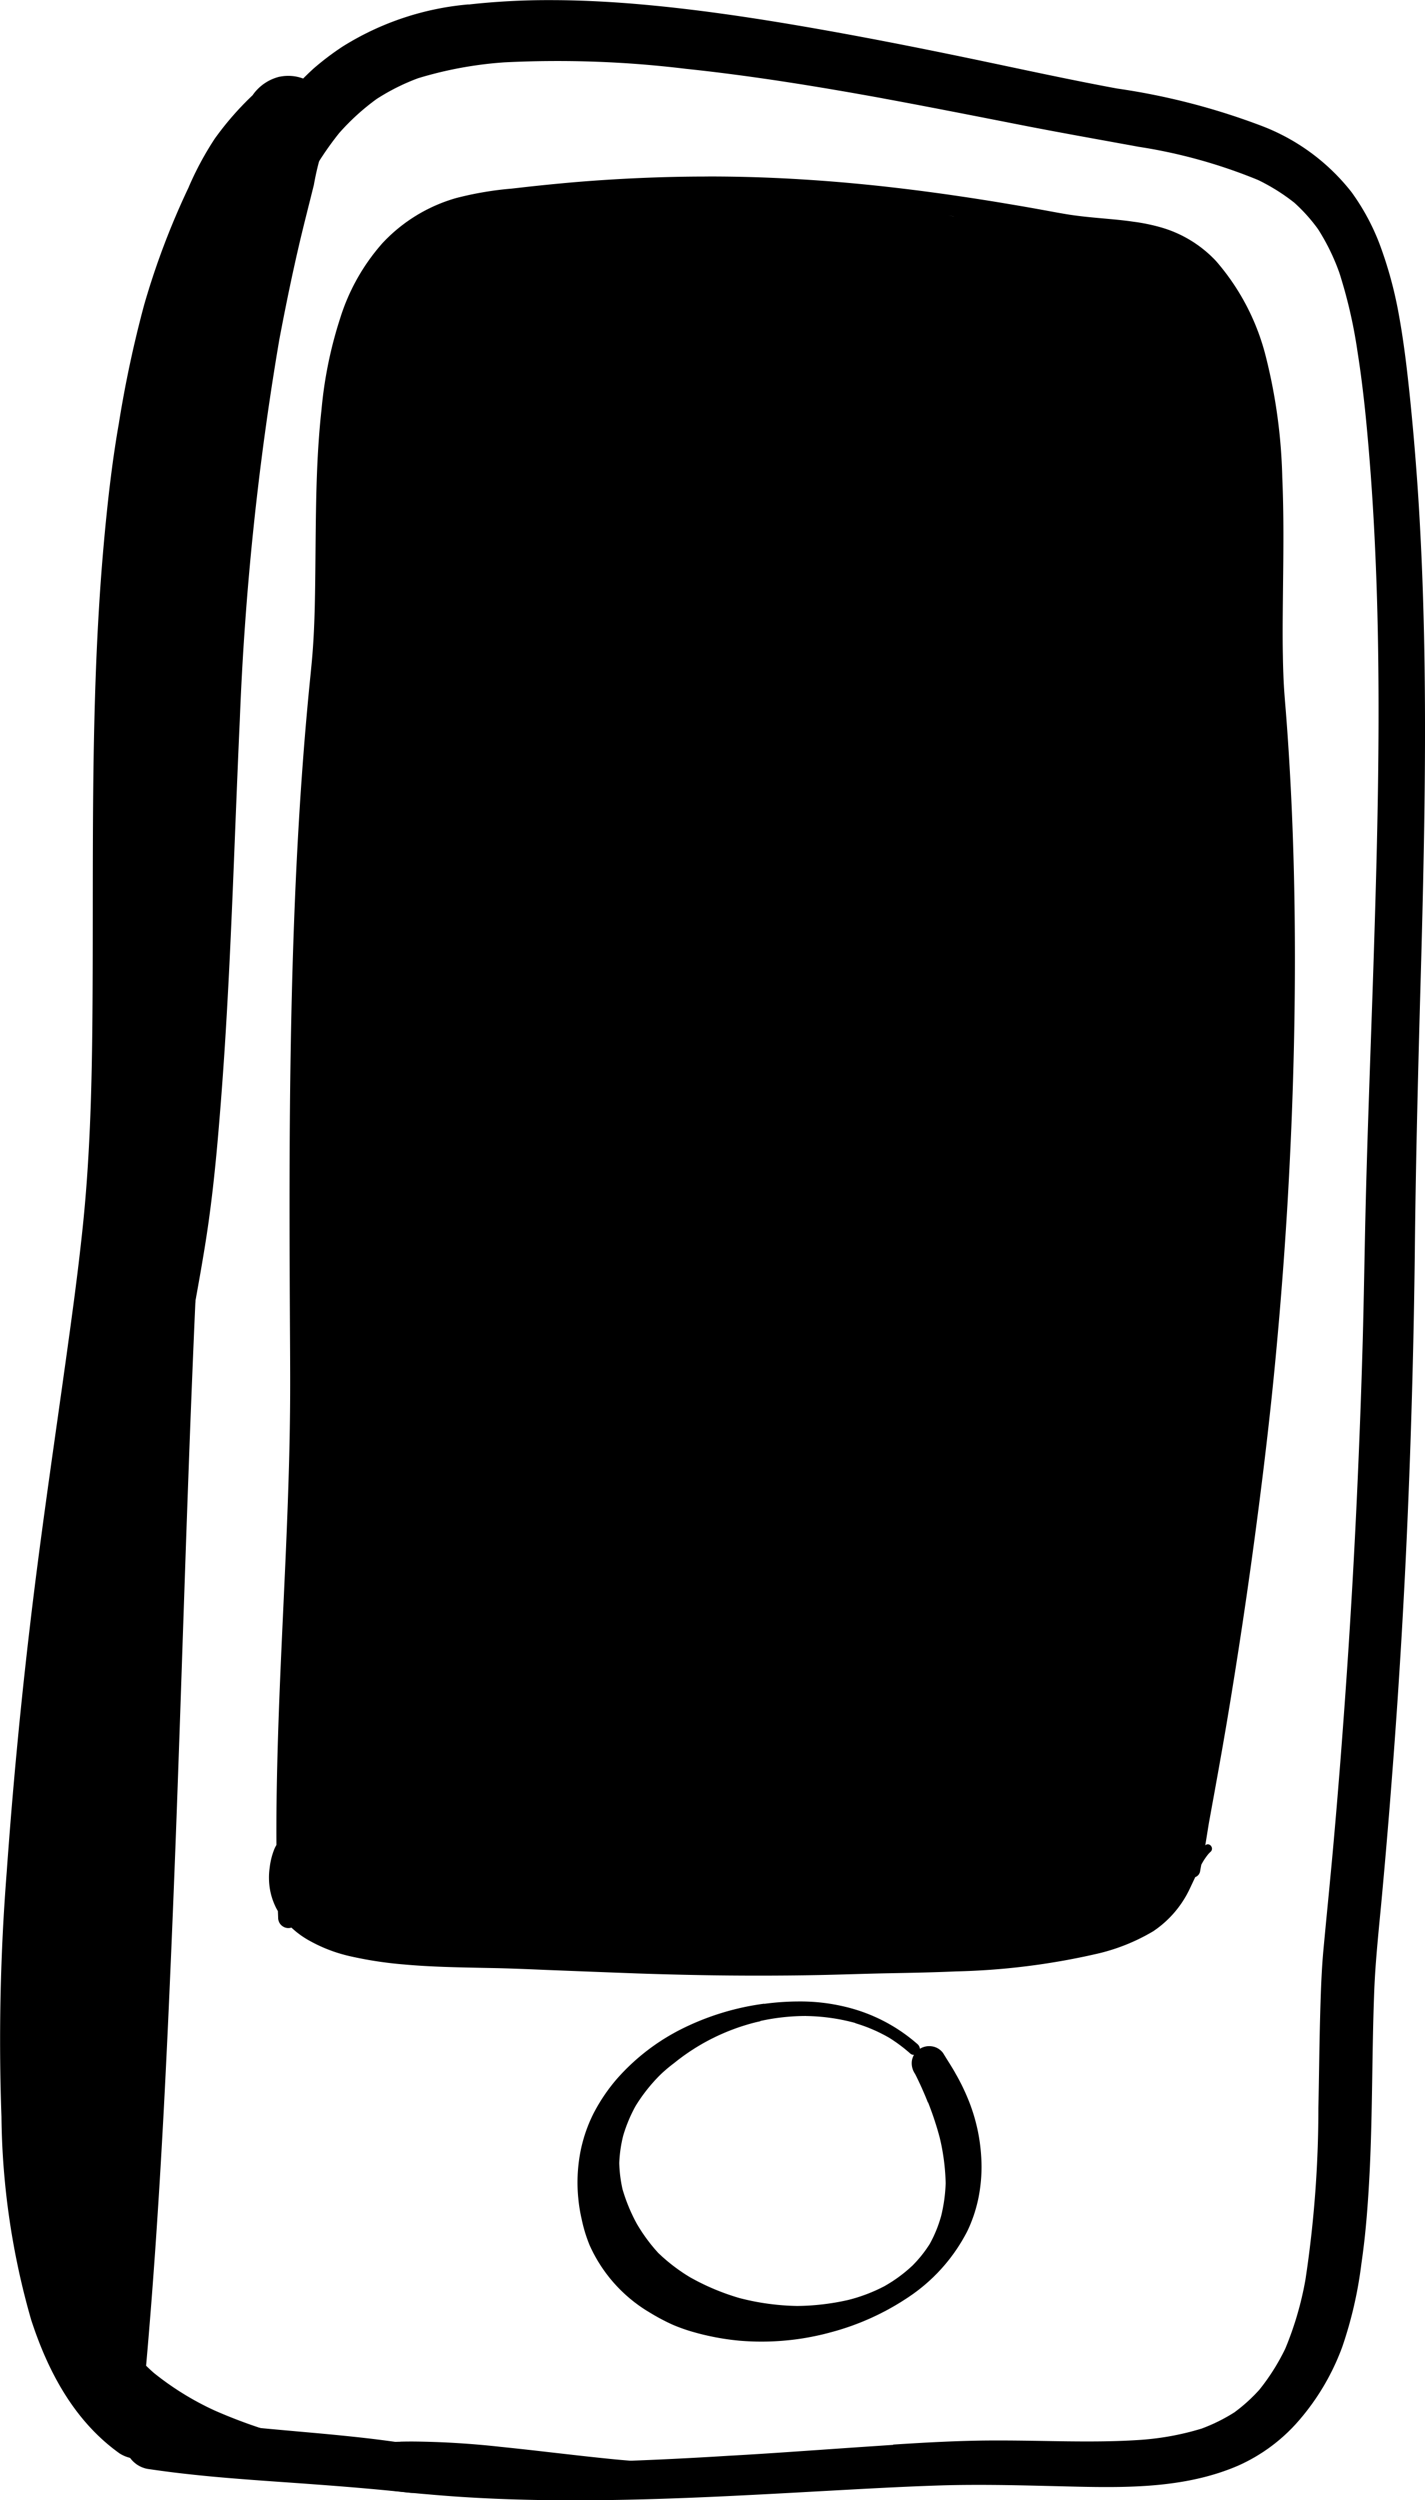 <svg xmlns="http://www.w3.org/2000/svg" width="100.41" height="176.132" viewBox="0 0 100.41 176.132">
  <g id="Capa_de_dibujo" data-name="Capa de dibujo" transform="translate(-2089.301 -236.466)">
    <path id="Trazado_1379" data-name="Trazado 1379" d="M2124.634,236.776a19.955,19.955,0,0,0-8.869,2.966,19.321,19.321,0,0,0-2.054,1.555,19.062,19.062,0,0,0-1.905,2.009,20.83,20.83,0,0,0-2.559,3.877,37.362,37.362,0,0,0-3.317,10.027,85.588,85.588,0,0,0-1.368,11.352c-.215,3.618-.278,7.245-.339,10.868-.051,3.077-.082,6.164-.319,9.238-.069.878-.171,1.753-.259,2.632q-.232,2.289-.436,4.581-.4,4.416-.714,8.843-.313,4.327-.56,8.657s0,0-.006,0a1.409,1.409,0,0,0-1.463,1.315c-.5,6.078-.891,12.167-1.3,18.255s-.787,12.173-1.185,18.261c-.2,3.043-.388,6.085-.588,9.131-.19,2.891-.344,5.782-.559,8.673-.341,4.651-.967,9.276-1.368,13.924a83.532,83.532,0,0,0-.3,12.185,33.375,33.375,0,0,0,2.461,11.538,2.134,2.134,0,0,0,2.334,1.134,2.171,2.171,0,0,0,1.7-1.974l.01-.085a20.212,20.212,0,0,0,3.674,2.4,33.95,33.95,0,0,0,7.583,2.679,62.724,62.724,0,0,0,8.872,1.371c3.137.281,6.287.4,9.433.417,6.183.035,12.363-.316,18.533-.657,2.629-.145,5.258-.294,7.886-.382,3.33-.114,6.654.01,9.983.083,3.772.082,7.675.041,11.2-1.472a12.2,12.2,0,0,0,4.307-3.191,16.717,16.717,0,0,0,3.068-5.22,28.965,28.965,0,0,0,1.336-5.826c.316-2.142.471-4.3.581-6.464.211-4.252.158-8.512.325-12.764.089-2.25.342-4.483.546-6.723q.417-4.521.758-9.049.693-9.065,1.072-18.148t.483-18.173c.06-5.737.2-11.472.357-17.206.329-11.636.635-23.285-.051-34.911q-.236-3.971-.638-7.927c-.215-2.091-.458-4.18-.85-6.246a28.5,28.5,0,0,0-1.312-4.7,15.78,15.78,0,0,0-1.971-3.634,14.686,14.686,0,0,0-6.465-4.711,47.929,47.929,0,0,0-10.047-2.581c-3.146-.581-6.275-1.261-9.405-1.918-4.066-.853-8.145-1.665-12.237-2.376-4.145-.72-8.312-1.34-12.505-1.684-1.927-.155-3.866-.25-5.8-.25a50.664,50.664,0,0,0-5.75.31ZM2101.912,403.13c.954-10.742,1.459-21.525,1.9-32.3.483-11.867.812-23.743,1.279-35.609s1.071-23.743,2.127-35.581c.262-2.942.562-5.877.881-8.812.161-1.479.284-2.954.357-4.439.164-3.292.2-6.59.278-9.882a117.936,117.936,0,0,1,1.415-17.4,39.527,39.527,0,0,1,2.717-9.039,21.748,21.748,0,0,1,2.651-4.227,16.238,16.238,0,0,1,2.638-2.4,15.03,15.03,0,0,1,2.92-1.463,27.333,27.333,0,0,1,6.075-1.119,74.647,74.647,0,0,1,12.764.452c4.7.493,9.361,1.254,14.005,2.1l-.1-.016c3.121.575,6.237,1.189,9.348,1.8,2.878.569,5.76,1.077,8.644,1.605h-.006a36.928,36.928,0,0,1,8.457,2.345,13.8,13.8,0,0,1,2.556,1.6,11.781,11.781,0,0,1,1.675,1.867,15.124,15.124,0,0,1,1.5,3.071,34.289,34.289,0,0,1,1.276,5.539c.457,2.875.715,5.786.936,8.69v0c.85,11.6.558,23.25.18,34.867-.189,5.75-.417,11.494-.553,17.247-.07,2.976-.111,5.952-.193,8.932q-.129,4.54-.326,9.083-.365,8.539-.989,17.061-.3,4.17-.664,8.331c-.24,2.78-.524,5.557-.784,8.335-.155,1.684-.2,3.374-.246,5.064-.051,2.047-.07,4.1-.114,6.148a80.643,80.643,0,0,1-.91,12.069,23.11,23.11,0,0,1-1.422,4.872,15.129,15.129,0,0,1-1.823,2.891,11.593,11.593,0,0,1-1.766,1.6,12.149,12.149,0,0,1-2.319,1.147,19.335,19.335,0,0,1-4.24.787c-2.316.161-4.638.12-6.96.079-1.564-.025-3.128-.051-4.688-.019-1.944.041-3.888.149-5.831.275l0,.019-1.472.1q-1.925.128-3.851.265l-.647.044c-1.865.128-3.73.259-5.614.36-2.65.166-5.3.3-7.956.385a97.833,97.833,0,0,1-19.7-1.011h.017a36.211,36.211,0,0,1-8.606-2.569l.12.057-.136-.065-.06-.027a20.435,20.435,0,0,1-4.186-2.6l-.014-.013c-.026-.021-.054-.044-.081-.067l.079.066c-.184-.16-.362-.326-.537-.5ZM2186.033,255.8c.022.057.042.114.06.17-.018-.057-.041-.114-.06-.17Zm-83.569,147.843c.041.035.082.069.12.1-.041-.035-.079-.069-.12-.1Zm76.4,2.6c-.035.025-.072.05-.111.076.039-.026.076-.051.111-.076Z" transform="translate(-2.317)"/>
    <path id="Trazado_1380" data-name="Trazado 1380" d="M2109.006,245.465a3.243,3.243,0,0,0-1.911,1.313,21.317,21.317,0,0,0-2.661,3.053,22.093,22.093,0,0,0-1.861,3.472,54.228,54.228,0,0,0-3.121,8.259,81.474,81.474,0,0,0-1.779,8.347c-.505,2.878-.821,5.791-1.08,8.7-1,11.377-.664,22.82-.79,34.225-.051,4.413-.19,8.85-.629,13.244-.253,2.508-.575,5.011-.917,7.51-.945,6.929-2,13.841-2.818,20.789q-1.038,8.763-1.665,17.569a151.443,151.443,0,0,0-.37,17.238,53.648,53.648,0,0,0,2.088,14.29c1.185,3.655,3.046,7.153,6.237,9.428a2.5,2.5,0,0,0,3.428-.752,2.522,2.522,0,0,0-.753-3.431c-.146-.1-.287-.21-.427-.32a11.249,11.249,0,0,1-1.345-1.52,16.967,16.967,0,0,1-1.586-3.261,42.727,42.727,0,0,1-1.763-9.581,122.1,122.1,0,0,1,.9-21.749c.852-7.6,2.188-15.137,3.552-22.659-.012.07-.026.139-.039.209.032-.176.064-.353.1-.529.026-.147.053-.294.08-.441-.009.05-.018.1-.027.15.915-4.986,1.868-9.965,2.788-14.948.414-2.253.837-4.5,1.191-6.764.483-3.106.771-6.243,1.017-9.374.717-9.023.936-18.075,1.352-27.11a207.616,207.616,0,0,1,2.776-26.78c.443-2.358.925-4.7,1.474-7.035.31-1.305.644-2.6.966-3.9a20.869,20.869,0,0,1,1.052-3.8,2.993,2.993,0,0,0-2.855-3.9,2.947,2.947,0,0,0-.6.062Zm-13.753,148.182.018.222c-.006-.074-.012-.148-.018-.222Zm4.539-44.337c-.02.107-.039.213-.058.32.038-.2.075-.408.112-.611-.018.1-.036.194-.053.291Z" transform="translate(0 -3.597)"/>
    <path id="Trazado_1381" data-name="Trazado 1381" d="M2102.511,519.046a1.4,1.4,0,0,0,.351,1.921,11.734,11.734,0,0,0,3.756,1.722,13.6,13.6,0,0,0,4.2.287,1.13,1.13,0,0,0-.085-2.24,11.161,11.161,0,0,1-2.045-.2,14.877,14.877,0,0,1-2.99-1.075,13.6,13.6,0,0,1-1.265-.768,1.395,1.395,0,0,0-1.921.35Zm6.25,1.511.16.038-.16-.038Z" transform="translate(-5.22 -113.486)"/>
    <path id="Trazado_1382" data-name="Trazado 1382" d="M2104.026,522.9a1.949,1.949,0,0,0,1.735,2.083c3.04.452,6.1.679,9.166.894s6.125.436,9.181.768a1.7,1.7,0,0,0,1.447-2.793,1.785,1.785,0,0,0-1.138-.587c-3.034-.5-6.1-.749-9.159-1.024s-6.117-.581-9.147-1.074a1.511,1.511,0,0,0-.247-.02,1.966,1.966,0,0,0-1.839,1.754Z" transform="translate(-5.923 -114.569)"/>
    <path id="Trazado_1383" data-name="Trazado 1383" d="M2131.4,524.325a27.112,27.112,0,0,0-7.111,1.09.76.76,0,0,0-.427.985.773.773,0,0,0,.986.427c.265-.079.531-.153.8-.221a24.258,24.258,0,0,1,3.158-.553,30.641,30.641,0,0,1,3.488-.146h-.206a64.942,64.942,0,0,1,8.749.831,86.1,86.1,0,0,0,8.729.948c3.074.136,6.151.133,9.226.048s6.132-.269,9.2-.446q2.753-.161,5.51-.3c1.886-.089,3.776-.145,5.665-.2a.7.7,0,0,0,.009-1.381c-4.474-.123-8.954.066-13.427.174-2.215.054-4.426.136-6.641.189-2.262.054-4.524.079-6.789.063l.174,0c-1.185-.01-2.367-.035-3.552-.088-1.163-.054-2.323-.161-3.479-.285-2.342-.246-4.676-.54-7.017-.777a60.6,60.6,0,0,0-6.182-.374q-.43,0-.86.01Z" transform="translate(-13.888 -115.844)"/>
    <path id="Trazado_1384" data-name="Trazado 1384" d="M2170.559,472.574a18.389,18.389,0,0,0-5.687,1.716,15.079,15.079,0,0,0-4.71,3.6,12.511,12.511,0,0,0-1.64,2.436,10.464,10.464,0,0,0-.938,2.812,11.444,11.444,0,0,0-.127,3.137,11.084,11.084,0,0,0,.236,1.463,10.355,10.355,0,0,0,.566,1.858,10.472,10.472,0,0,0,4.281,4.764,14.366,14.366,0,0,0,1.564.828,12.143,12.143,0,0,0,1.454.515,17.912,17.912,0,0,0,3.263.613,18.487,18.487,0,0,0,6.461-.6,18.139,18.139,0,0,0,5.457-2.48,12.32,12.32,0,0,0,4.149-4.673,10.082,10.082,0,0,0,.755-2.249,11.01,11.01,0,0,0,.224-2.553,12.664,12.664,0,0,0-1.062-4.746,14.738,14.738,0,0,0-.752-1.5c-.275-.5-.591-.964-.881-1.45a1.189,1.189,0,0,0-.824-.49,1.242,1.242,0,0,0-.819.177.485.485,0,0,0-.162-.322,11.857,11.857,0,0,0-5-2.613,13.473,13.473,0,0,0-3.371-.4,18.431,18.431,0,0,0-2.439.17Zm2.977.869a13.927,13.927,0,0,1,3.358.468.388.388,0,0,1,.117.048,10.981,10.981,0,0,1,2.313.993.353.353,0,0,1-.034-.024l.057.037.034.02a11.1,11.1,0,0,1,1.469,1.1.368.368,0,0,0,.262.092,1.229,1.229,0,0,0-.151.442,1.316,1.316,0,0,0,.227.9.083.083,0,0,1,.012.022q.49.975.893,1.994l.01-.013a22.3,22.3,0,0,1,.818,2.47,15.09,15.09,0,0,1,.423,3.235,11.126,11.126,0,0,1-.315,2.291,9.013,9.013,0,0,1-.806,1.981,8.774,8.774,0,0,1-1.216,1.523,10.212,10.212,0,0,1-1.99,1.46,11.539,11.539,0,0,1-2.538.964,16.88,16.88,0,0,1-3.6.423,17.288,17.288,0,0,1-4.06-.556,16.456,16.456,0,0,1-3.507-1.478,12.609,12.609,0,0,1-2.224-1.706,11.961,11.961,0,0,1-1.517-2.069,12.257,12.257,0,0,1-.992-2.4,9.513,9.513,0,0,1-.235-1.858,9.362,9.362,0,0,1,.282-1.943,10.432,10.432,0,0,1,.868-2.075,11.8,11.8,0,0,1,1.76-2.218,10.446,10.446,0,0,1,.947-.8,14.891,14.891,0,0,1,5.732-2.874c.118-.029.236-.056.354-.082l-.006-.016a15.077,15.077,0,0,1,3.229-.354l.019.007a.007.007,0,0,1,.007-.007Z" transform="translate(-27.409 -94.953)"/>
    <path id="Trazado_1390" data-name="Trazado 1390" d="M2196.706,339.061a1.043,1.043,0,1,0,1.021-1.065,1.057,1.057,0,0,0-1.021,1.065Z" transform="translate(-43.225 -40.86)" fill="#161616"/>
    <path id="Trazado_1396" data-name="Trazado 1396" d="M2196.628,335.273a1.22,1.22,0,0,0-.3.032,1.569,1.569,0,0,0-.433.221h-.025a1.566,1.566,0,0,0-.26.316c-.1.158-.2.313-.306.464a16.907,16.907,0,0,1-1.122,1.305c-.231.243-.471.471-.711.7-.094.091-.189.183-.285.278a3,3,0,0,0-.348.442l-.006.06-.047.069a1.109,1.109,0,0,0,.211,1.321,1.042,1.042,0,0,0,.749.3,1.283,1.283,0,0,0,.582-.139,3.035,3.035,0,0,0,.335-.215l.056-.008a7.385,7.385,0,0,0,.635-.573c.288-.278.556-.575.818-.872a14.513,14.513,0,0,0,1.479-2.025,1.165,1.165,0,0,0-.467-1.573,1.127,1.127,0,0,0-.5-.138l-.054.036Zm-1.393,1.128-.076.1.076-.1Z" transform="translate(-41.592 -39.75)" fill="#161616"/>
    <path id="Trazado_1400" data-name="Trazado 1400" d="M2151.959,257.277c-2.463,0-5.021.088-7.6.262-1.762.119-3.641.294-5.744.534l-.507.057a23.308,23.308,0,0,0-3.905.666,11.359,11.359,0,0,0-5.182,3.171,14.463,14.463,0,0,0-2.971,5.257,29.531,29.531,0,0,0-1.328,6.491c-.274,2.46-.349,4.918-.385,7-.018,1-.027,2.008-.036,3.012-.011,1.272-.023,2.544-.052,3.815-.029,1.195-.074,2.183-.143,3.112-.033.474-.08.951-.127,1.426l-.021.217q-.16,1.582-.3,3.165c-.626,7.168-.982,14.917-1.122,24.388-.067,4.47-.069,8.876-.063,12.215q.008,3.052.025,6.107l.007,1.214c.009,1.617.018,3.235,0,4.852-.046,4.649-.265,9.371-.476,13.937-.155,3.346-.314,6.806-.405,10.21-.063,2.358-.088,4.461-.076,6.429a2.752,2.752,0,0,0-.142.275,5.133,5.133,0,0,0-.335,1.326,4.711,4.711,0,0,0-.048.788,4.658,4.658,0,0,0,.434,1.905,3.836,3.836,0,0,0,.193.367l.009.228.009.232a.726.726,0,0,0,.7.734h.005a.685.685,0,0,0,.229-.035,6.293,6.293,0,0,0,1.1.827,10.7,10.7,0,0,0,3.162,1.22,27,27,0,0,0,3.691.553c1.833.169,3.707.2,5.52.238l.875.017c1.091.023,2.182.069,3.27.115l.348.015q3.195.127,6.389.246c2.911.1,5.784.156,8.538.156q2.134,0,4.271-.042c.787-.016,1.575-.038,2.363-.061s1.582-.046,2.373-.062l.323-.006c1.5-.029,3.056-.059,4.584-.127a49.206,49.206,0,0,0,9.843-1.217,13.784,13.784,0,0,0,4.087-1.619,7.4,7.4,0,0,0,2.594-3.052c.1-.211.2-.422.3-.636l.054-.117a.543.543,0,0,0,.342-.394c.028-.161.057-.322.088-.483a4.434,4.434,0,0,1,.5-.755c.084-.088.12-.125.16-.16a.29.29,0,0,0,.071-.323.307.307,0,0,0-.269-.2.266.266,0,0,0-.183.079l.254-1.569c.481-2.64.98-5.37,1.424-8.06.655-3.965,1.24-7.858,1.741-11.57.586-4.335,1.044-8.173,1.4-11.731.39-3.933.708-7.9.945-11.778.493-8.148.658-16.063.489-23.526-.091-4.022-.285-7.94-.575-11.646l-.033-.4c-.044-.538-.088-1.076-.116-1.614-.031-.632-.05-1.264-.06-1.9-.028-1.324-.013-2.67,0-3.971l.009-.844c.03-2.544.061-5.175-.051-7.759a38.341,38.341,0,0,0-1.131-8.4,16.3,16.3,0,0,0-3.54-6.85,8.544,8.544,0,0,0-3.824-2.353,13.286,13.286,0,0,0-2.026-.418c-.661-.1-1.341-.158-2-.218l-.274-.025c-.821-.074-1.51-.145-2.205-.249-.5-.08-1.021-.176-1.542-.272l-.957-.174c-1-.177-2-.344-3-.508-1.878-.3-3.754-.574-5.577-.8-3.746-.47-7.422-.767-10.926-.881-1.149-.038-2.312-.057-3.46-.057Zm17.337,2.811-.451-.072.411.062.04.01Z" transform="translate(-12.768 -8.375)"/>
  </g>
</svg>
